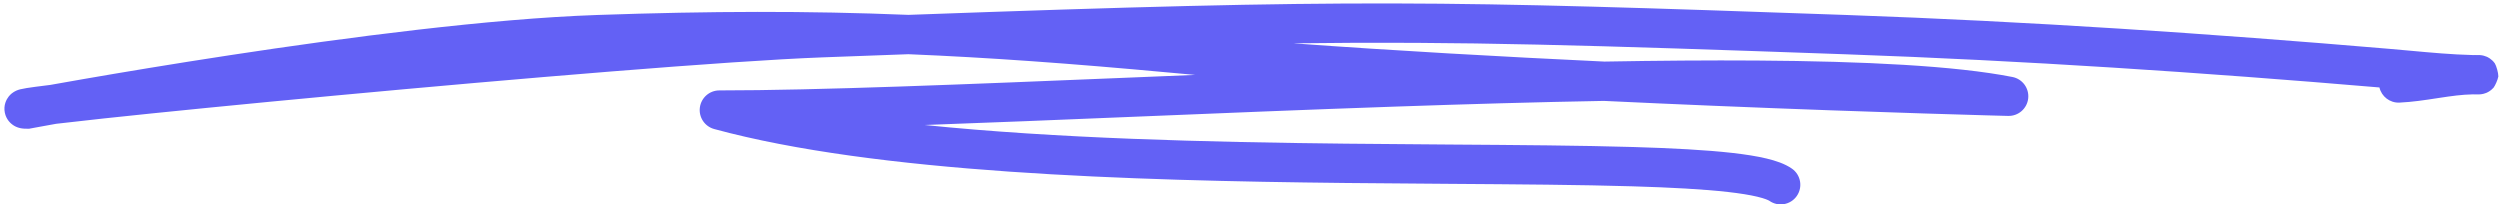 <svg width="318" height="26" viewBox="0 0 318 26" fill="none" xmlns="http://www.w3.org/2000/svg">
<path fill-rule="evenodd" clip-rule="evenodd" d="M115.557 1.891C172.613 -0.175 183.133 0.08 234.919 1.907C257.985 2.722 281.02 4.264 303.992 6.219C304.879 6.294 305.754 6.375 306.62 6.454C309.286 6.699 311.868 6.936 314.47 7.001C314.489 7.001 314.507 7.002 314.526 7.002C314.623 7.001 314.72 7 314.818 7C315.064 7 315.23 7.001 315.32 7.003L315.322 7.003C315.337 7.003 315.395 7.005 315.458 7.009C315.475 7.01 315.523 7.013 315.583 7.02C315.611 7.023 315.671 7.03 315.747 7.044L315.75 7.045C315.784 7.051 316.024 7.092 316.298 7.212L316.306 7.215C316.399 7.255 316.935 7.484 317.344 8.063C317.545 8.402 317.787 9.241 317.791 9.723C317.711 10.17 317.383 10.888 317.178 11.156C316.786 11.601 316.339 11.781 316.249 11.817L316.242 11.82C316.088 11.883 315.961 11.916 315.902 11.931C315.778 11.962 315.678 11.976 315.645 11.98C315.599 11.987 315.562 11.991 315.54 11.993C315.467 12 315.408 12.002 315.399 12.003C315.377 12.004 315.358 12.004 315.345 12.005C315.318 12.005 315.291 12.006 315.267 12.006C315.118 12.008 314.822 12.008 314.516 12.003C313.177 12.028 311.824 12.215 310.326 12.443C310.181 12.465 310.035 12.487 309.887 12.51C308.442 12.732 306.844 12.977 305.211 13.052C303.988 13.107 302.931 12.275 302.663 11.124C280.05 9.21 257.402 7.704 234.743 6.904C202.309 5.76 186.135 5.233 164.502 5.51C177.347 6.451 191.173 7.221 204.081 7.833C210.885 7.712 217.41 7.658 223.481 7.7C237.162 7.793 248.727 8.367 255.984 9.793C257.258 10.043 258.129 11.228 257.987 12.519C257.845 13.81 256.738 14.778 255.44 14.745L255.502 12.246C255.44 14.745 255.44 14.745 255.44 14.745L254.701 14.726C254.217 14.713 253.503 14.694 252.578 14.668C250.73 14.617 248.043 14.538 244.689 14.432C237.979 14.22 228.595 13.897 217.898 13.452C213.463 13.268 208.8 13.062 204.007 12.835C195.503 12.988 186.55 13.247 177.487 13.559C166.27 13.945 154.872 14.414 143.962 14.863C134.692 15.244 125.774 15.61 117.618 15.9C134.346 17.613 153.52 18.084 171.216 18.275C175.709 18.324 180.107 18.355 184.337 18.385C193.093 18.446 201.129 18.503 207.802 18.701C212.754 18.849 217.031 19.076 220.346 19.451C222.002 19.639 223.472 19.869 224.692 20.16C225.848 20.436 227.035 20.822 227.935 21.452C229.066 22.244 229.341 23.803 228.549 24.934C227.758 26.065 226.199 26.34 225.068 25.548C224.967 25.478 224.541 25.264 223.532 25.023C222.586 24.798 221.338 24.595 219.784 24.419C216.679 24.068 212.569 23.846 207.654 23.699C201.037 23.502 193.098 23.446 184.38 23.385C180.137 23.355 175.71 23.324 171.162 23.275C143.554 22.976 111.464 22.013 90.846 16.413C89.637 16.084 88.858 14.912 89.023 13.67C89.189 12.428 90.248 11.5 91.501 11.5C104.032 11.5 122.871 10.725 143.588 9.873C146.369 9.759 149.183 9.643 152.02 9.528C150.924 9.432 149.84 9.334 148.771 9.235C136.195 8.071 125.62 7.309 115.545 6.895C112.074 7.021 108.431 7.155 104.595 7.298C92.656 7.744 65.721 10.005 42.578 12.162C31.021 13.24 20.441 14.289 13.193 15.068C10.764 15.328 8.72 15.558 7.143 15.747C6.698 15.827 6.294 15.9 5.936 15.965C5.288 16.082 4.788 16.174 4.449 16.236C4.28 16.267 4.152 16.291 4.066 16.307L3.938 16.331C3.938 16.331 3.938 16.331 3.91 16.184C3.91 16.184 3.91 16.184 3.91 16.184L3.938 16.331L3.71 16.373L3.477 16.373C3.345 16.373 3.202 16.371 3.066 16.363C3.064 16.363 3.061 16.363 3.058 16.363C2.993 16.359 2.646 16.341 2.282 16.218C2.167 16.179 1.914 16.086 1.637 15.893C1.384 15.716 0.802 15.236 0.616 14.346C0.414 13.374 0.826 12.632 1.107 12.277C1.369 11.946 1.651 11.763 1.768 11.691C2.145 11.46 2.536 11.368 2.574 11.359C2.575 11.359 2.576 11.359 2.577 11.359C2.982 11.255 3.695 11.149 4.487 11.043C5.02 10.971 5.662 10.89 6.403 10.8C7.551 10.595 8.963 10.345 10.599 10.061C15.309 9.244 21.869 8.145 29.274 7.016C44.052 4.764 62.307 2.376 75.916 1.907C90.42 1.407 102.593 1.364 115.557 1.891ZM3.478 13.873L3.908 16.175C3.908 16.175 3.908 16.175 3.908 16.175C3.864 15.94 3.754 15.351 3.478 13.873Z" fill="#6361F5"/>
</svg>

